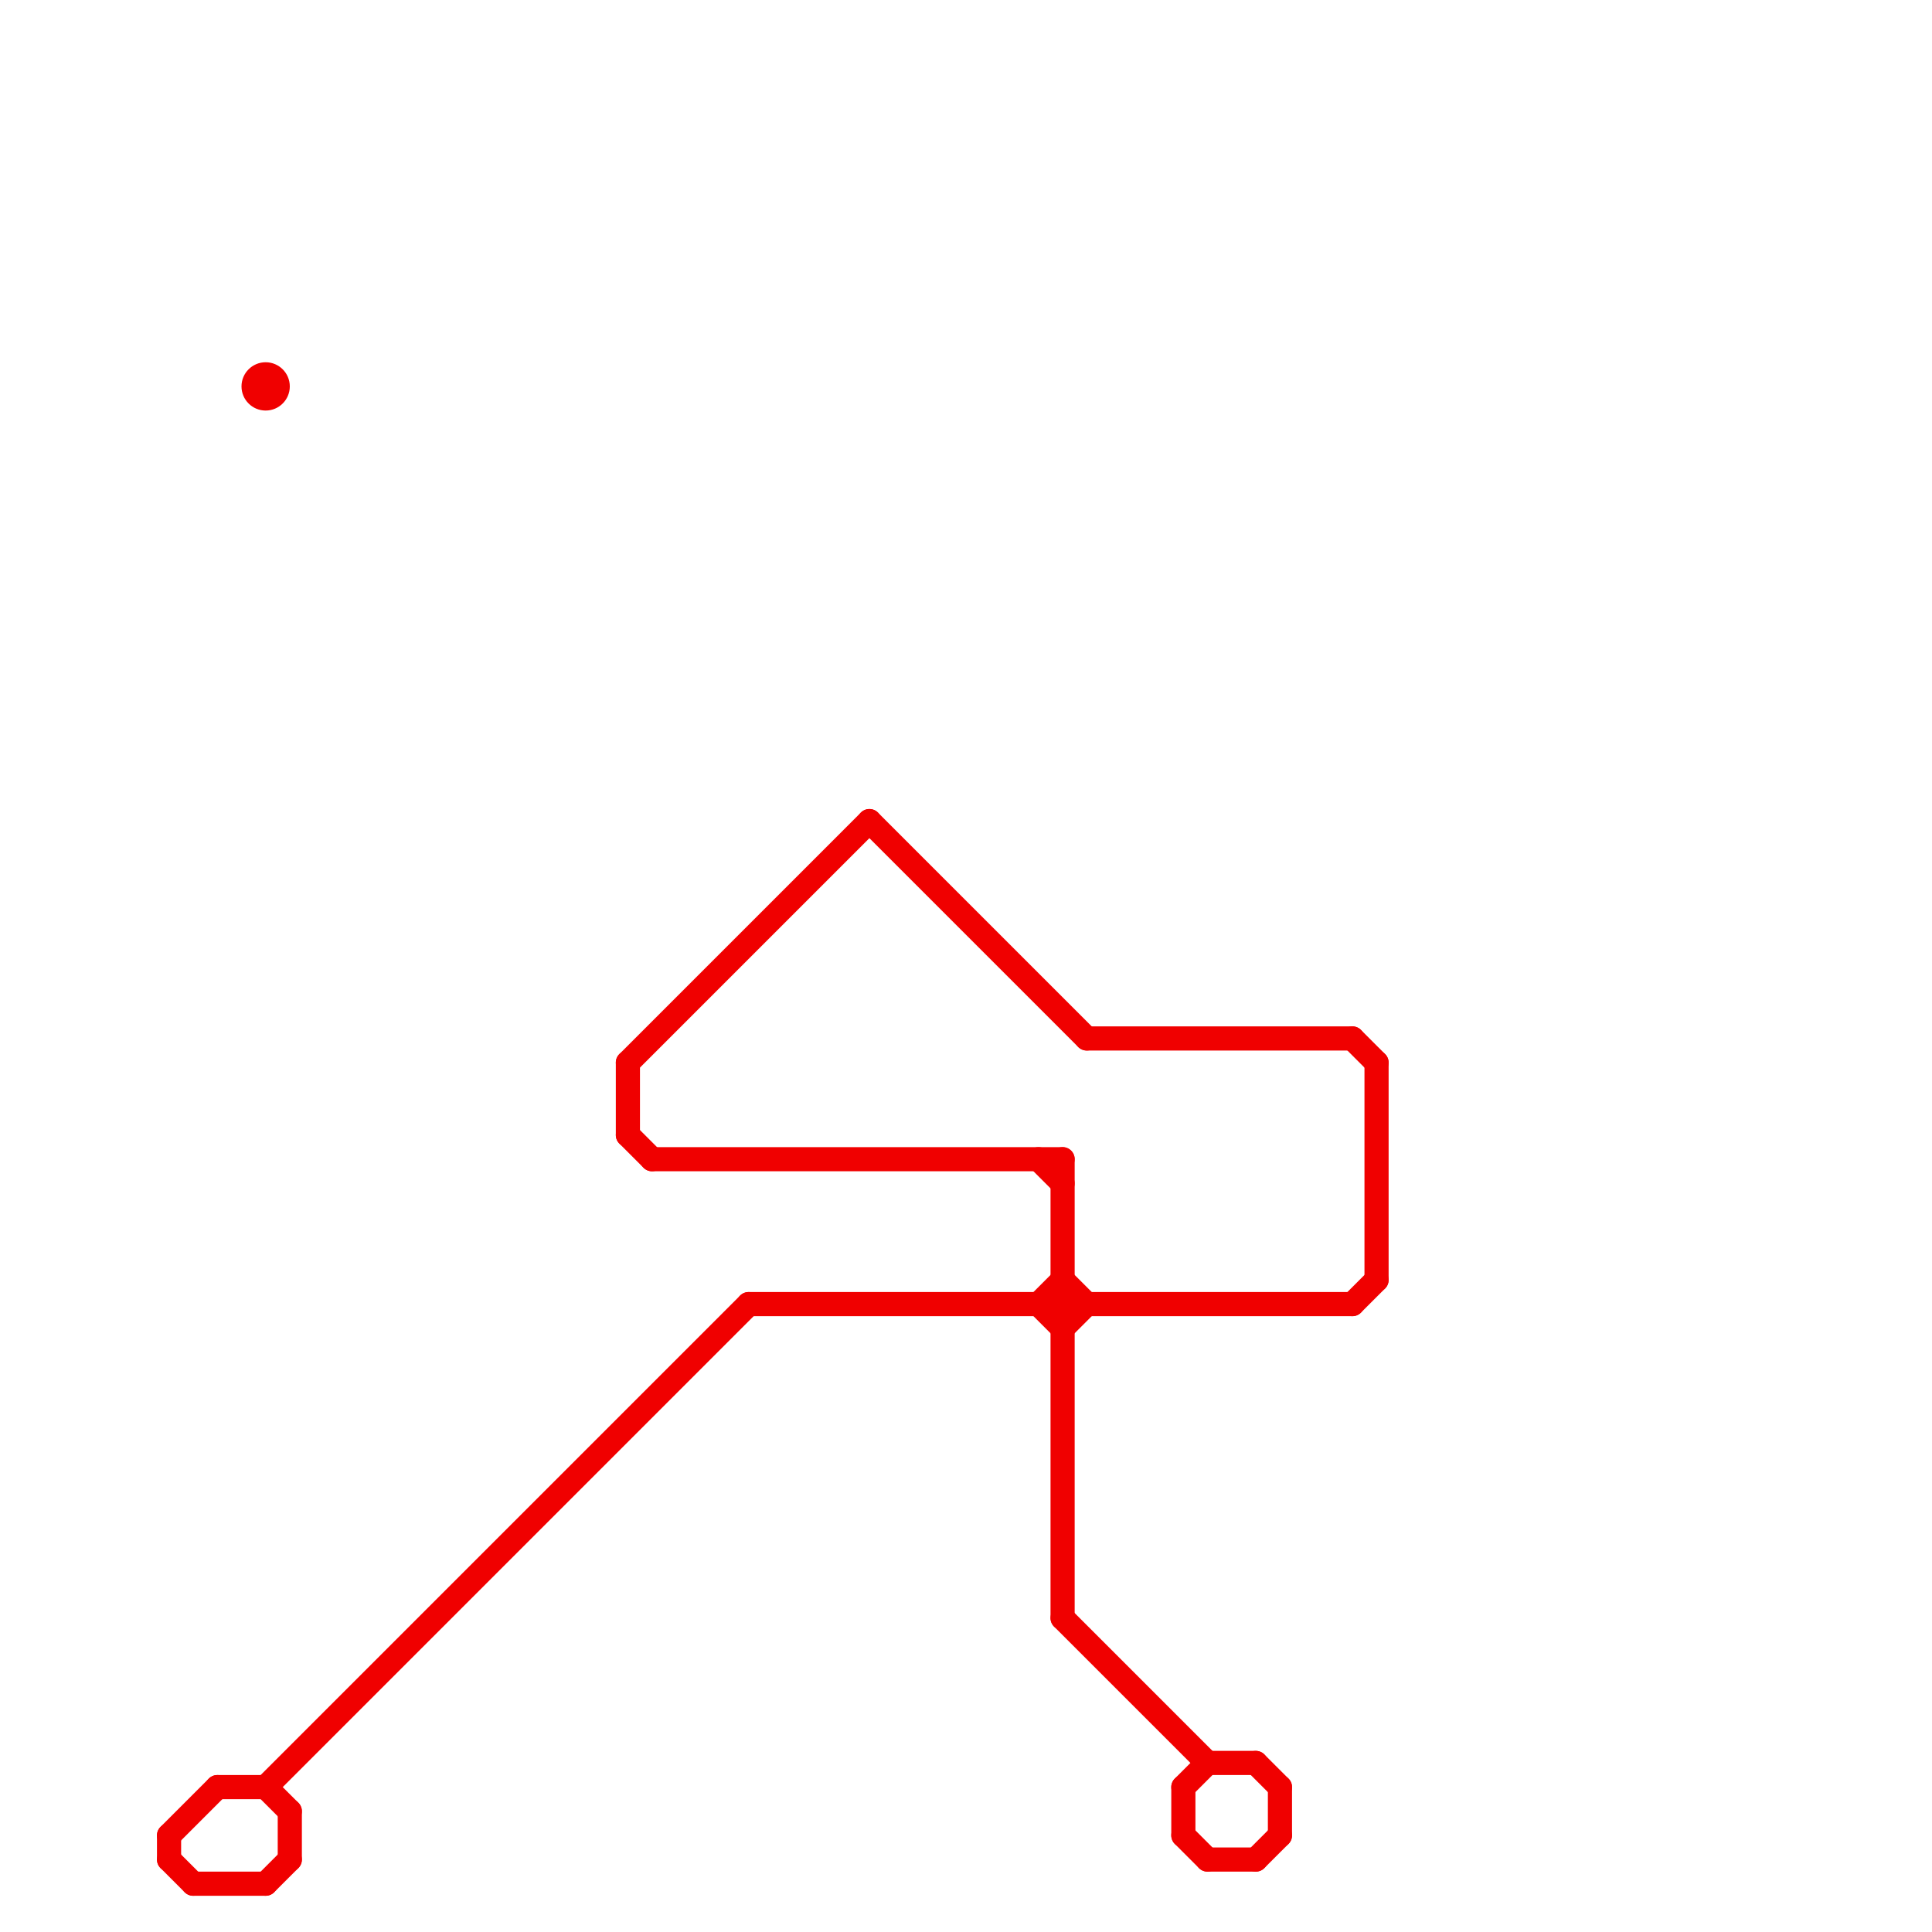 
<svg version="1.1" xmlns="http://www.w3.org/2000/svg" viewBox="0 0 80 80">
<style>text { font: 1px Helvetica; font-weight: 600; white-space: pre; dominant-baseline: central; } line { stroke-width: 1; fill: none; stroke-linecap: round; stroke-linejoin: round; } .c0 { stroke: #f00000 }</style><defs><g id="wm-xf"><circle r="1.2" fill="#000"/><circle r="0.9" fill="#fff"/><circle r="0.6" fill="#000"/><circle r="0.3" fill="#fff"/></g><g id="wm"><circle r="0.6" fill="#000"/><circle r="0.3" fill="#fff"/></g></defs><line class="c0" x1="36" y1="34" x2="45" y2="43"/><line class="c0" x1="49" y1="76" x2="50" y2="77"/><line class="c0" x1="44" y1="55" x2="45" y2="54"/><line class="c0" x1="11" y1="74" x2="12" y2="75"/><line class="c0" x1="8" y1="78" x2="11" y2="78"/><line class="c0" x1="26" y1="44" x2="26" y2="47"/><line class="c0" x1="49" y1="74" x2="50" y2="73"/><line class="c0" x1="26" y1="47" x2="27" y2="48"/><line class="c0" x1="12" y1="75" x2="12" y2="77"/><line class="c0" x1="11" y1="78" x2="12" y2="77"/><line class="c0" x1="50" y1="73" x2="52" y2="73"/><line class="c0" x1="43" y1="54" x2="44" y2="53"/><line class="c0" x1="45" y1="43" x2="56" y2="43"/><line class="c0" x1="44" y1="53" x2="45" y2="54"/><line class="c0" x1="11" y1="74" x2="31" y2="54"/><line class="c0" x1="31" y1="54" x2="56" y2="54"/><line class="c0" x1="44" y1="67" x2="50" y2="73"/><line class="c0" x1="53" y1="74" x2="53" y2="76"/><line class="c0" x1="7" y1="77" x2="8" y2="78"/><line class="c0" x1="43" y1="48" x2="44" y2="49"/><line class="c0" x1="43" y1="54" x2="44" y2="55"/><line class="c0" x1="52" y1="73" x2="53" y2="74"/><line class="c0" x1="56" y1="54" x2="57" y2="53"/><line class="c0" x1="56" y1="43" x2="57" y2="44"/><line class="c0" x1="44" y1="48" x2="44" y2="67"/><line class="c0" x1="9" y1="74" x2="11" y2="74"/><line class="c0" x1="27" y1="48" x2="44" y2="48"/><line class="c0" x1="57" y1="44" x2="57" y2="53"/><line class="c0" x1="49" y1="74" x2="49" y2="76"/><line class="c0" x1="7" y1="76" x2="7" y2="77"/><line class="c0" x1="50" y1="77" x2="52" y2="77"/><line class="c0" x1="7" y1="76" x2="9" y2="74"/><line class="c0" x1="26" y1="44" x2="36" y2="34"/><line class="c0" x1="52" y1="77" x2="53" y2="76"/><circle cx="11" cy="16" r="1" fill="#f00000" />
</svg>
